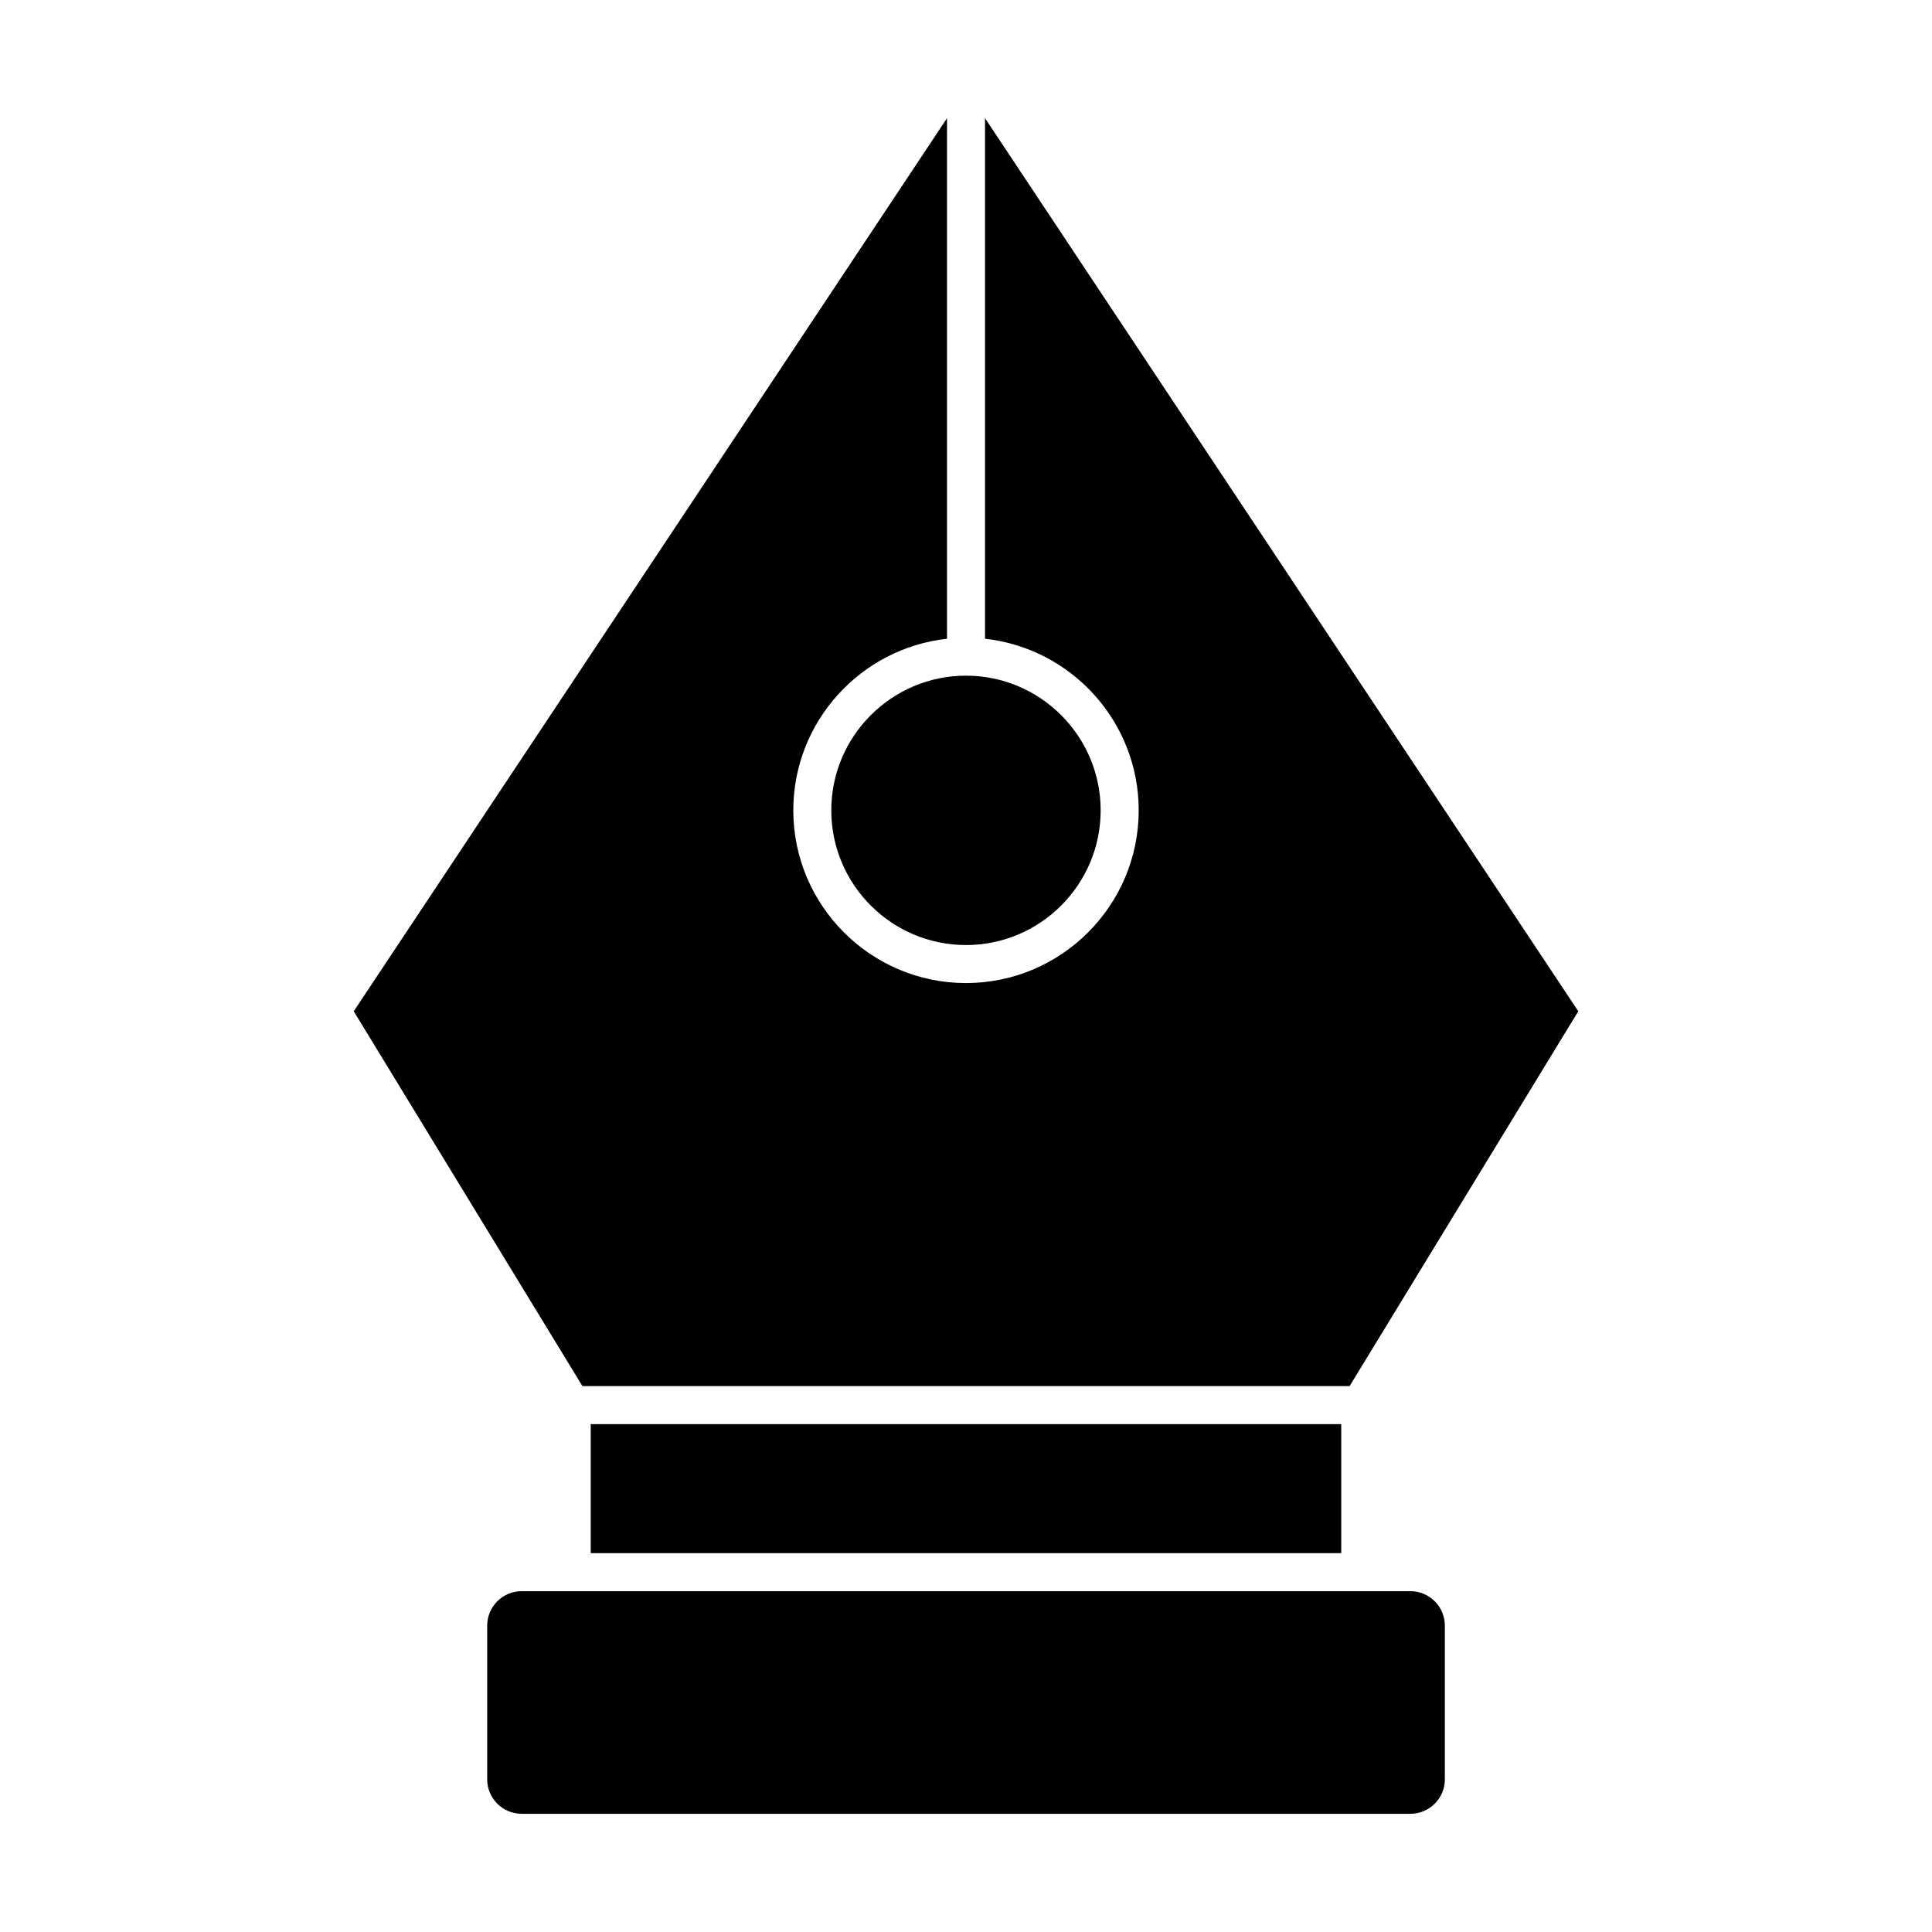 <?xml version="1.0" encoding="UTF-8"?>
<!-- Uploaded to: SVG Repo, www.svgrepo.com, Generator: SVG Repo Mixer Tools -->
<svg fill="#000000" width="800px" height="800px" version="1.1" viewBox="144 144 512 512" xmlns="http://www.w3.org/2000/svg">
 <g>
  <path d="m517.77 565.68h-235.53c-5.031 0-9.129 4.098-9.129 9.133v40.727c0 5.031 4.098 9.133 9.129 9.133h235.53c5.031 0 9.133-4.098 9.133-9.133v-40.727c0-5.035-4.102-9.133-9.133-9.133z"/>
  <path d="m364.3 358.75c0 19.684 16.016 35.695 35.695 35.695s35.691-16.012 35.691-35.695c0-19.68-16.012-35.691-35.691-35.691-19.68 0.004-35.695 16.016-35.695 35.691z"/>
  <path d="m300.55 521.41h198.89v34.195h-198.89z"/>
  <path d="m501.66 511.33 60.602-99.332-157.22-236.67v137.95c22.871 2.519 40.727 21.941 40.727 45.473 0 25.234-20.531 45.77-45.766 45.77s-45.77-20.535-45.77-45.77c0-23.531 17.859-42.953 40.734-45.473v-137.95l-157.22 236.67 60.602 99.332z"/>
 </g>
</svg>